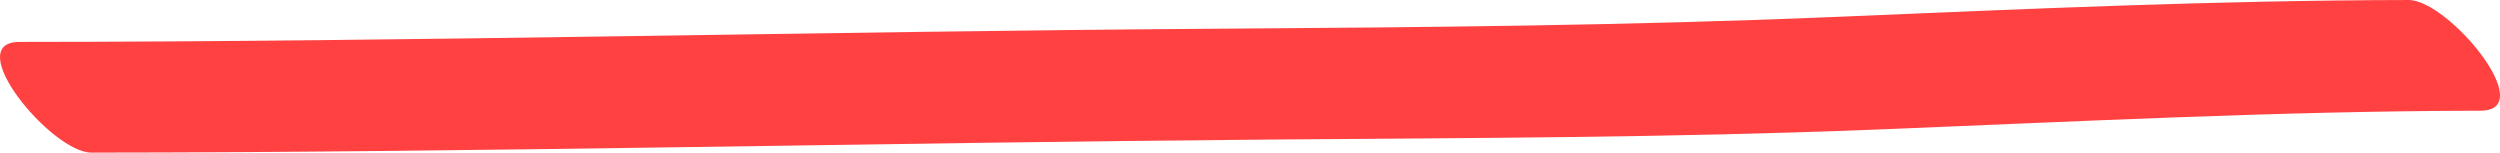 <?xml version="1.0"?>

<!-- Generator: Adobe Illustrator 16.0.0, SVG Export Plug-In . SVG Version: 6.00 Build 0)  -->

<svg xmlns:dc="http://purl.org/dc/elements/1.1/" xmlns:cc="http://creativecommons.org/ns#" xmlns:rdf="http://www.w3.org/1999/02/22-rdf-syntax-ns#" xmlns:svg="http://www.w3.org/2000/svg" xmlns="http://www.w3.org/2000/svg" xmlns:sodipodi="http://sodipodi.sourceforge.net/DTD/sodipodi-0.dtd" xmlns:inkscape="http://www.inkscape.org/namespaces/inkscape" version="1.1" id="Layer_1" x="0px" y="0px" width="252.239" height="15.398" viewBox="0 0 252.239 15.398" enable-background="new 0 0 252.239 15.398" xml:space="preserve" inkscape:version="0.48.3.1 r9886" sodipodi:docname="underline.svg"><defs id="defs11"></defs><sodipodi:namedview pagecolor="#ffffff" bordercolor="#666666" borderopacity="1" objecttolerance="10" gridtolerance="10" guidetolerance="10" inkscape:pageopacity="0" inkscape:pageshadow="2" inkscape:window-width="1301" inkscape:window-height="744" id="namedview9" showgrid="false" inkscape:zoom="1.1417743" inkscape:cx="126.1195" inkscape:cy="7.6989999" inkscape:window-x="65" inkscape:window-y="24" inkscape:window-maximized="1" inkscape:current-layer="Layer_1"></sodipodi:namedview>
<g id="g3" style="fill:#ff4141">
	<g id="g5" style="fill:#ff4141">
		<path fill="#D3C029" d="M9.22,15.398c39.702-0.017,79.393-1.004,119.092-1.32c20.113-0.16,40.193-0.19,60.296-0.98    c20.55-0.808,41.092-1.896,61.663-1.929c5.993-0.01-3.234-11.175-7.252-11.168c-19.321,0.031-38.616,0.898-57.917,1.708    c-20.693,0.869-41.354,1.046-62.061,1.187C82.681,3.168,42.33,4.213,1.968,4.229C-4.023,4.232,5.202,15.4,9.22,15.398L9.22,15.398    z" id="path7" style="fill:#ff4141"></path>
	</g>
</g>
</svg>